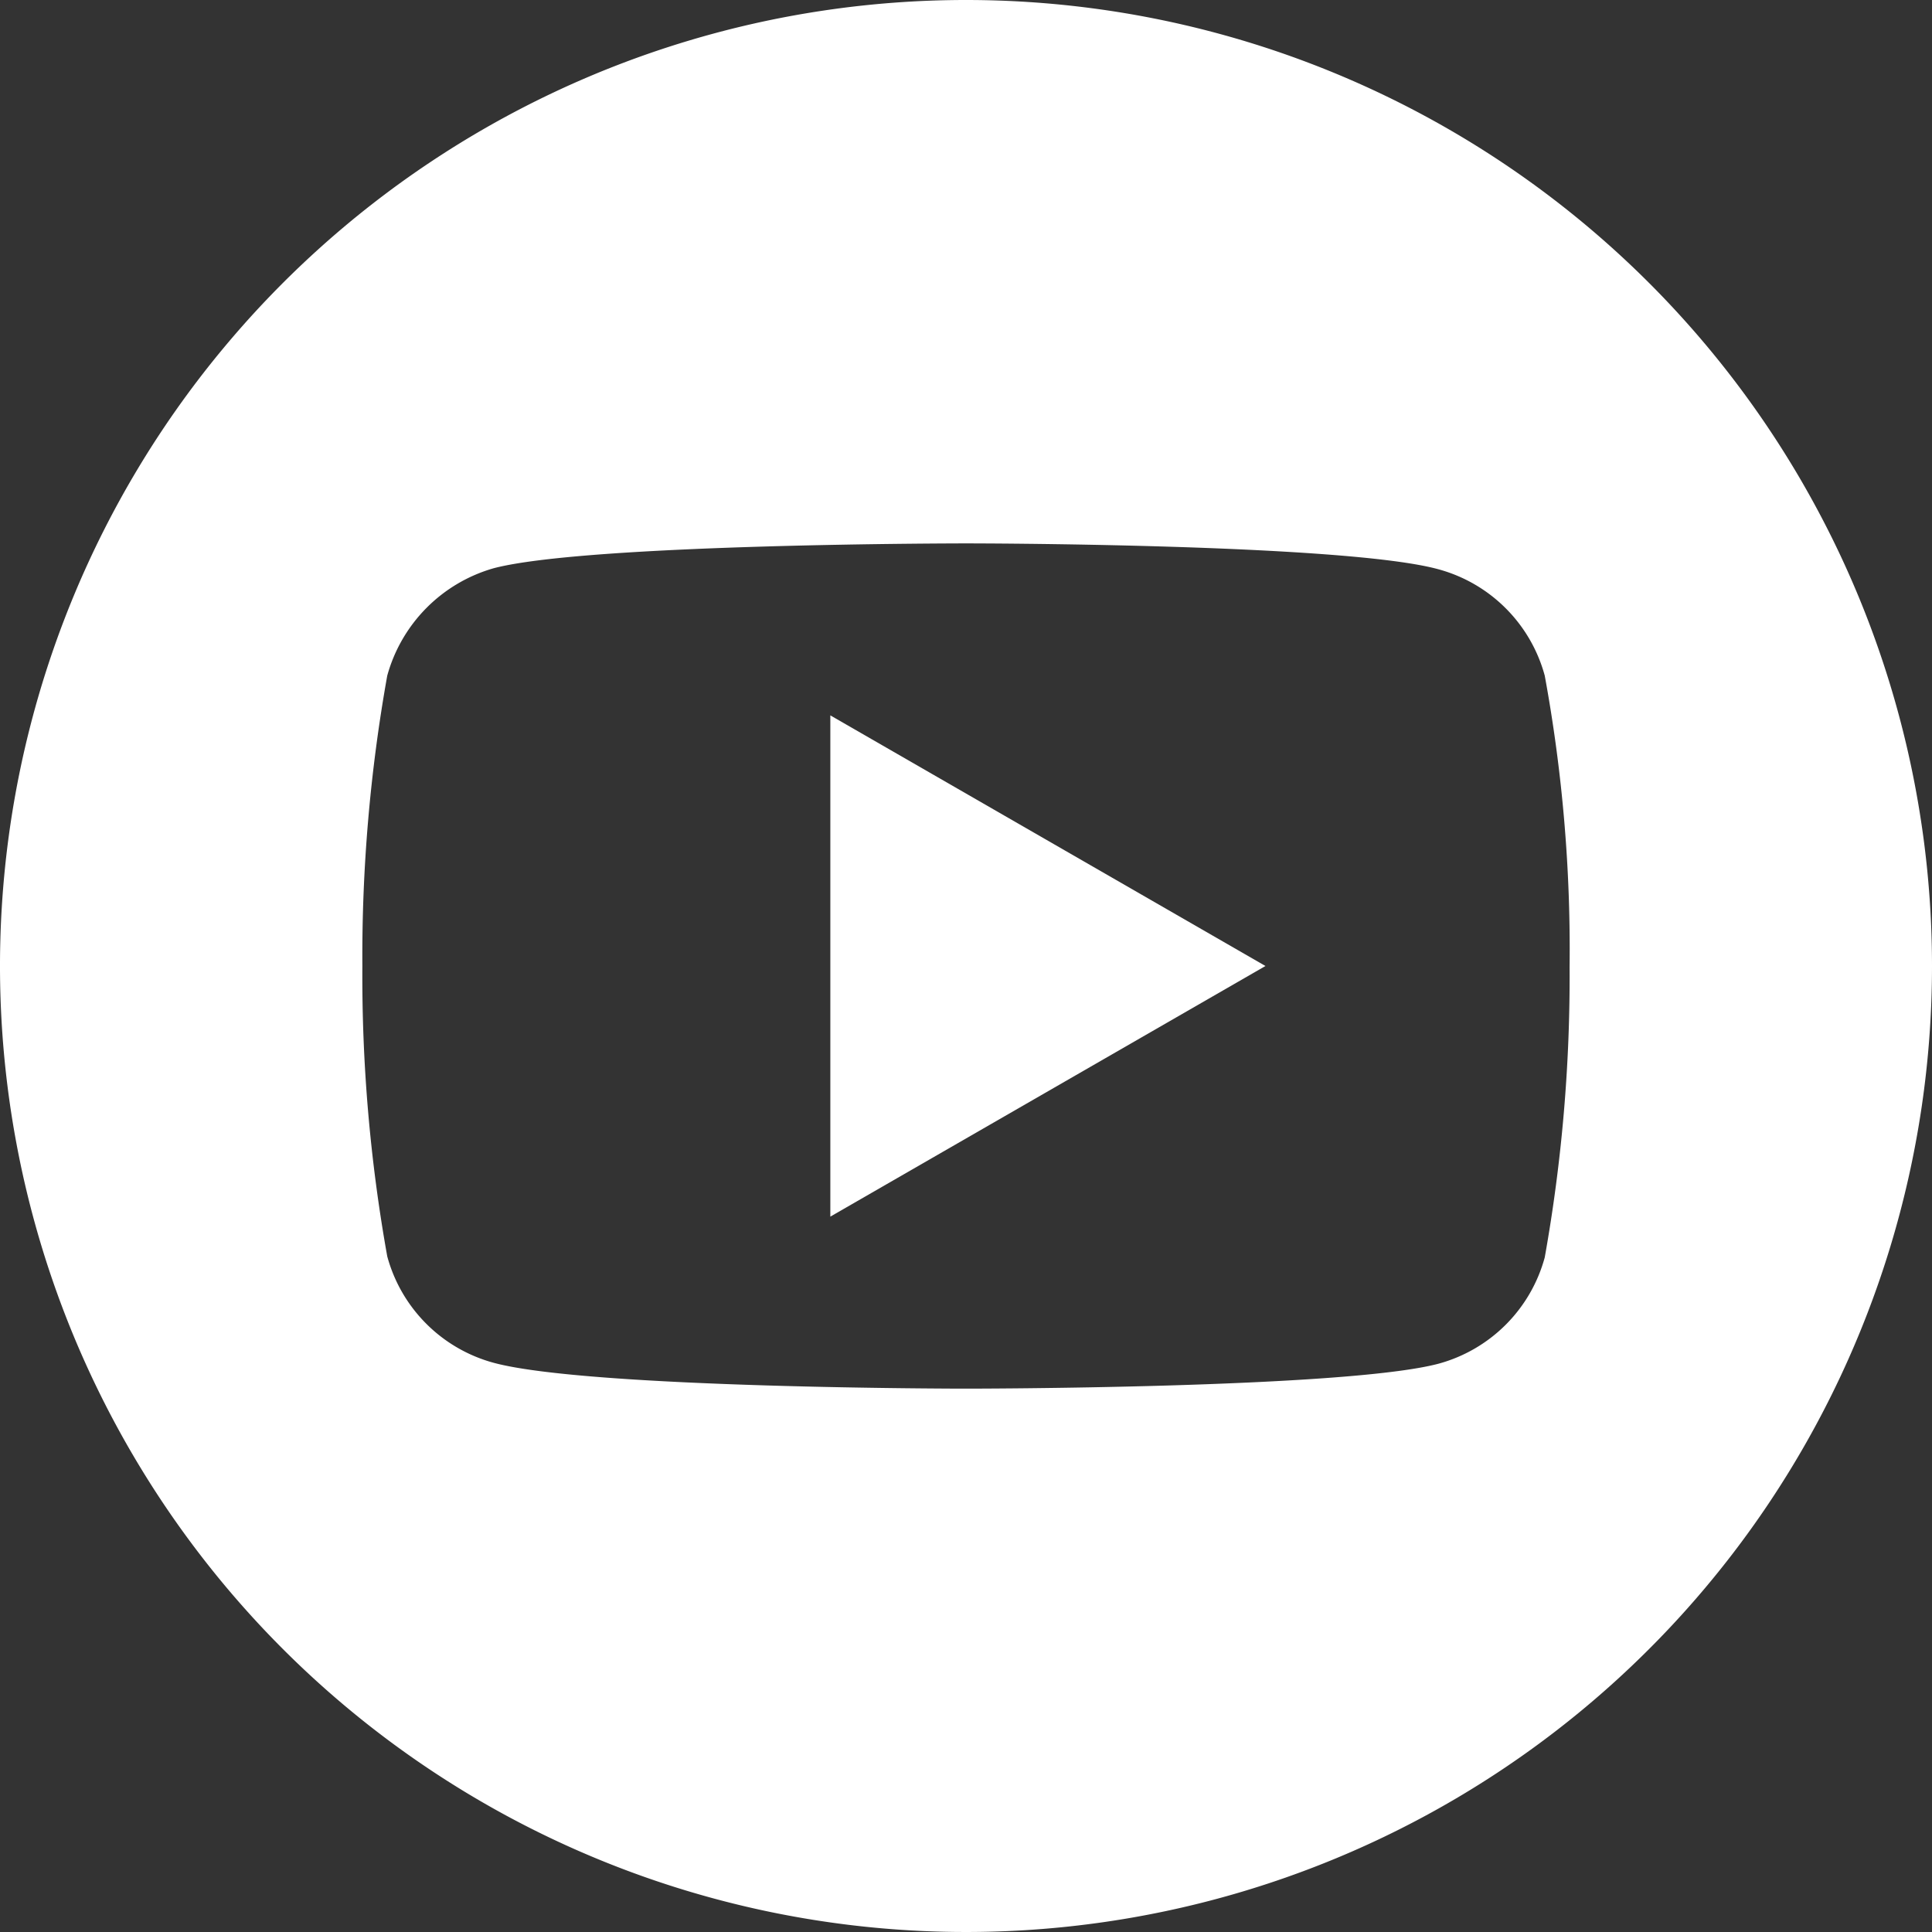 <svg xmlns="http://www.w3.org/2000/svg" width="50" height="50" viewBox="0 0 50 50"><rect x="0" y="0" width="50" height="50" fill="#333333" stroke="none"/><defs><style>.a{fill:#fff;}</style></defs><g transform="translate(-2349 -542)"><g transform="translate(2349 542)"><path class="a" d="M224.113,221.011l11.261-6.486-11.261-6.486Zm0,0" transform="translate(-202.624 -189.525)"/><path class="a" d="M25,0A25,25,0,1,0,50,25,25,25,0,0,0,25,0ZM40.621,25.026a41.262,41.262,0,0,1-.643,7.515,3.915,3.915,0,0,1-2.754,2.753c-2.445.644-12.224.644-12.224.644s-9.754,0-12.224-.669a3.915,3.915,0,0,1-2.754-2.754A41.08,41.08,0,0,1,9.378,25a41.234,41.234,0,0,1,.644-7.515,3.994,3.994,0,0,1,2.754-2.779C15.221,14.063,25,14.063,25,14.063s9.779,0,12.224.669a3.915,3.915,0,0,1,2.754,2.754,39.156,39.156,0,0,1,.643,7.54Zm0,0"/></g></g></svg>